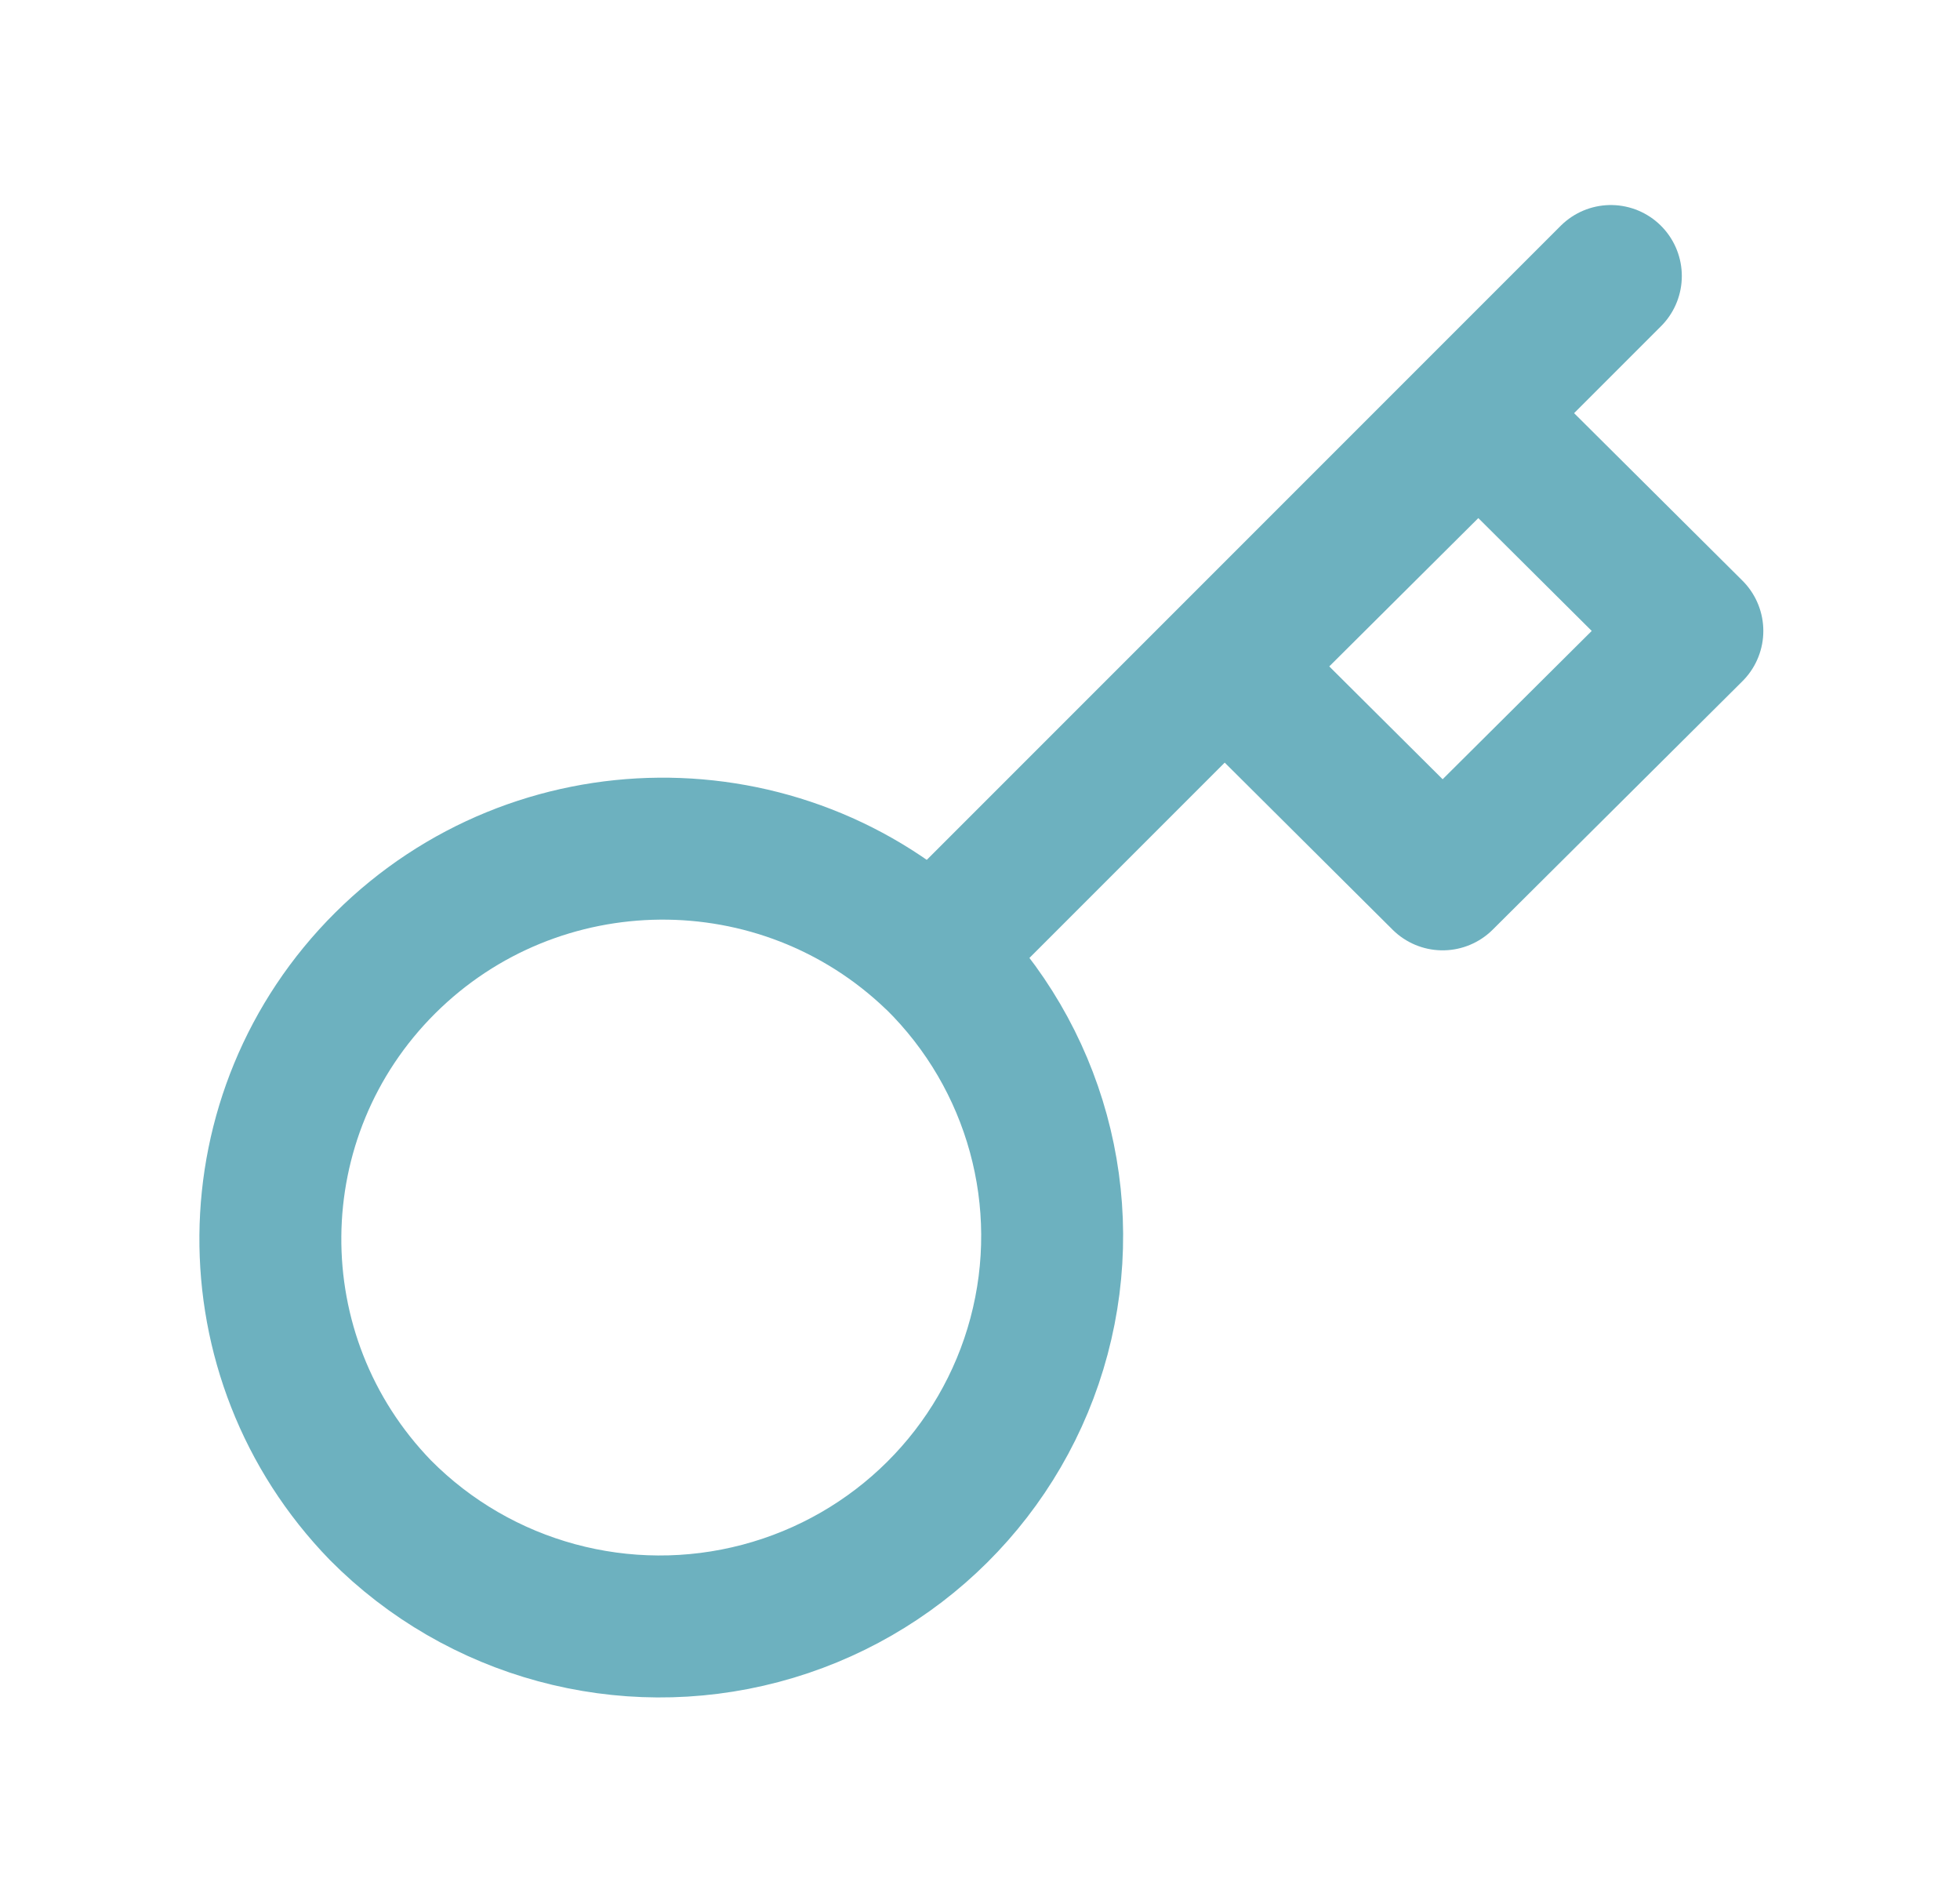 <?xml version="1.0" encoding="UTF-8"?>
<svg xmlns="http://www.w3.org/2000/svg" width="29" height="28" viewBox="0 0 29 28" fill="none">
  <path d="M13.84 14.174C15.323 15.63 15.908 17.764 15.373 19.767C14.839 21.77 13.266 23.334 11.252 23.866C9.239 24.398 7.093 23.816 5.63 22.341C3.43 20.075 3.461 16.473 5.7 14.245C7.94 12.018 11.561 11.986 13.839 14.175L13.84 14.174Z" stroke="#6DB1BF" stroke-width="2.1" stroke-linejoin="round"></path>
  <path d="M13.917 14L23.834 4.083" stroke="#6DB1BF" stroke-width="2.1" stroke-linecap="round" stroke-linejoin="round"></path>
  <path d="M18.179 9.858L21.345 13.008L25.04 9.333L21.873 6.183L18.179 9.858Z" stroke="#6DB1BF" stroke-width="2.1" stroke-linejoin="round"></path>
</svg>
